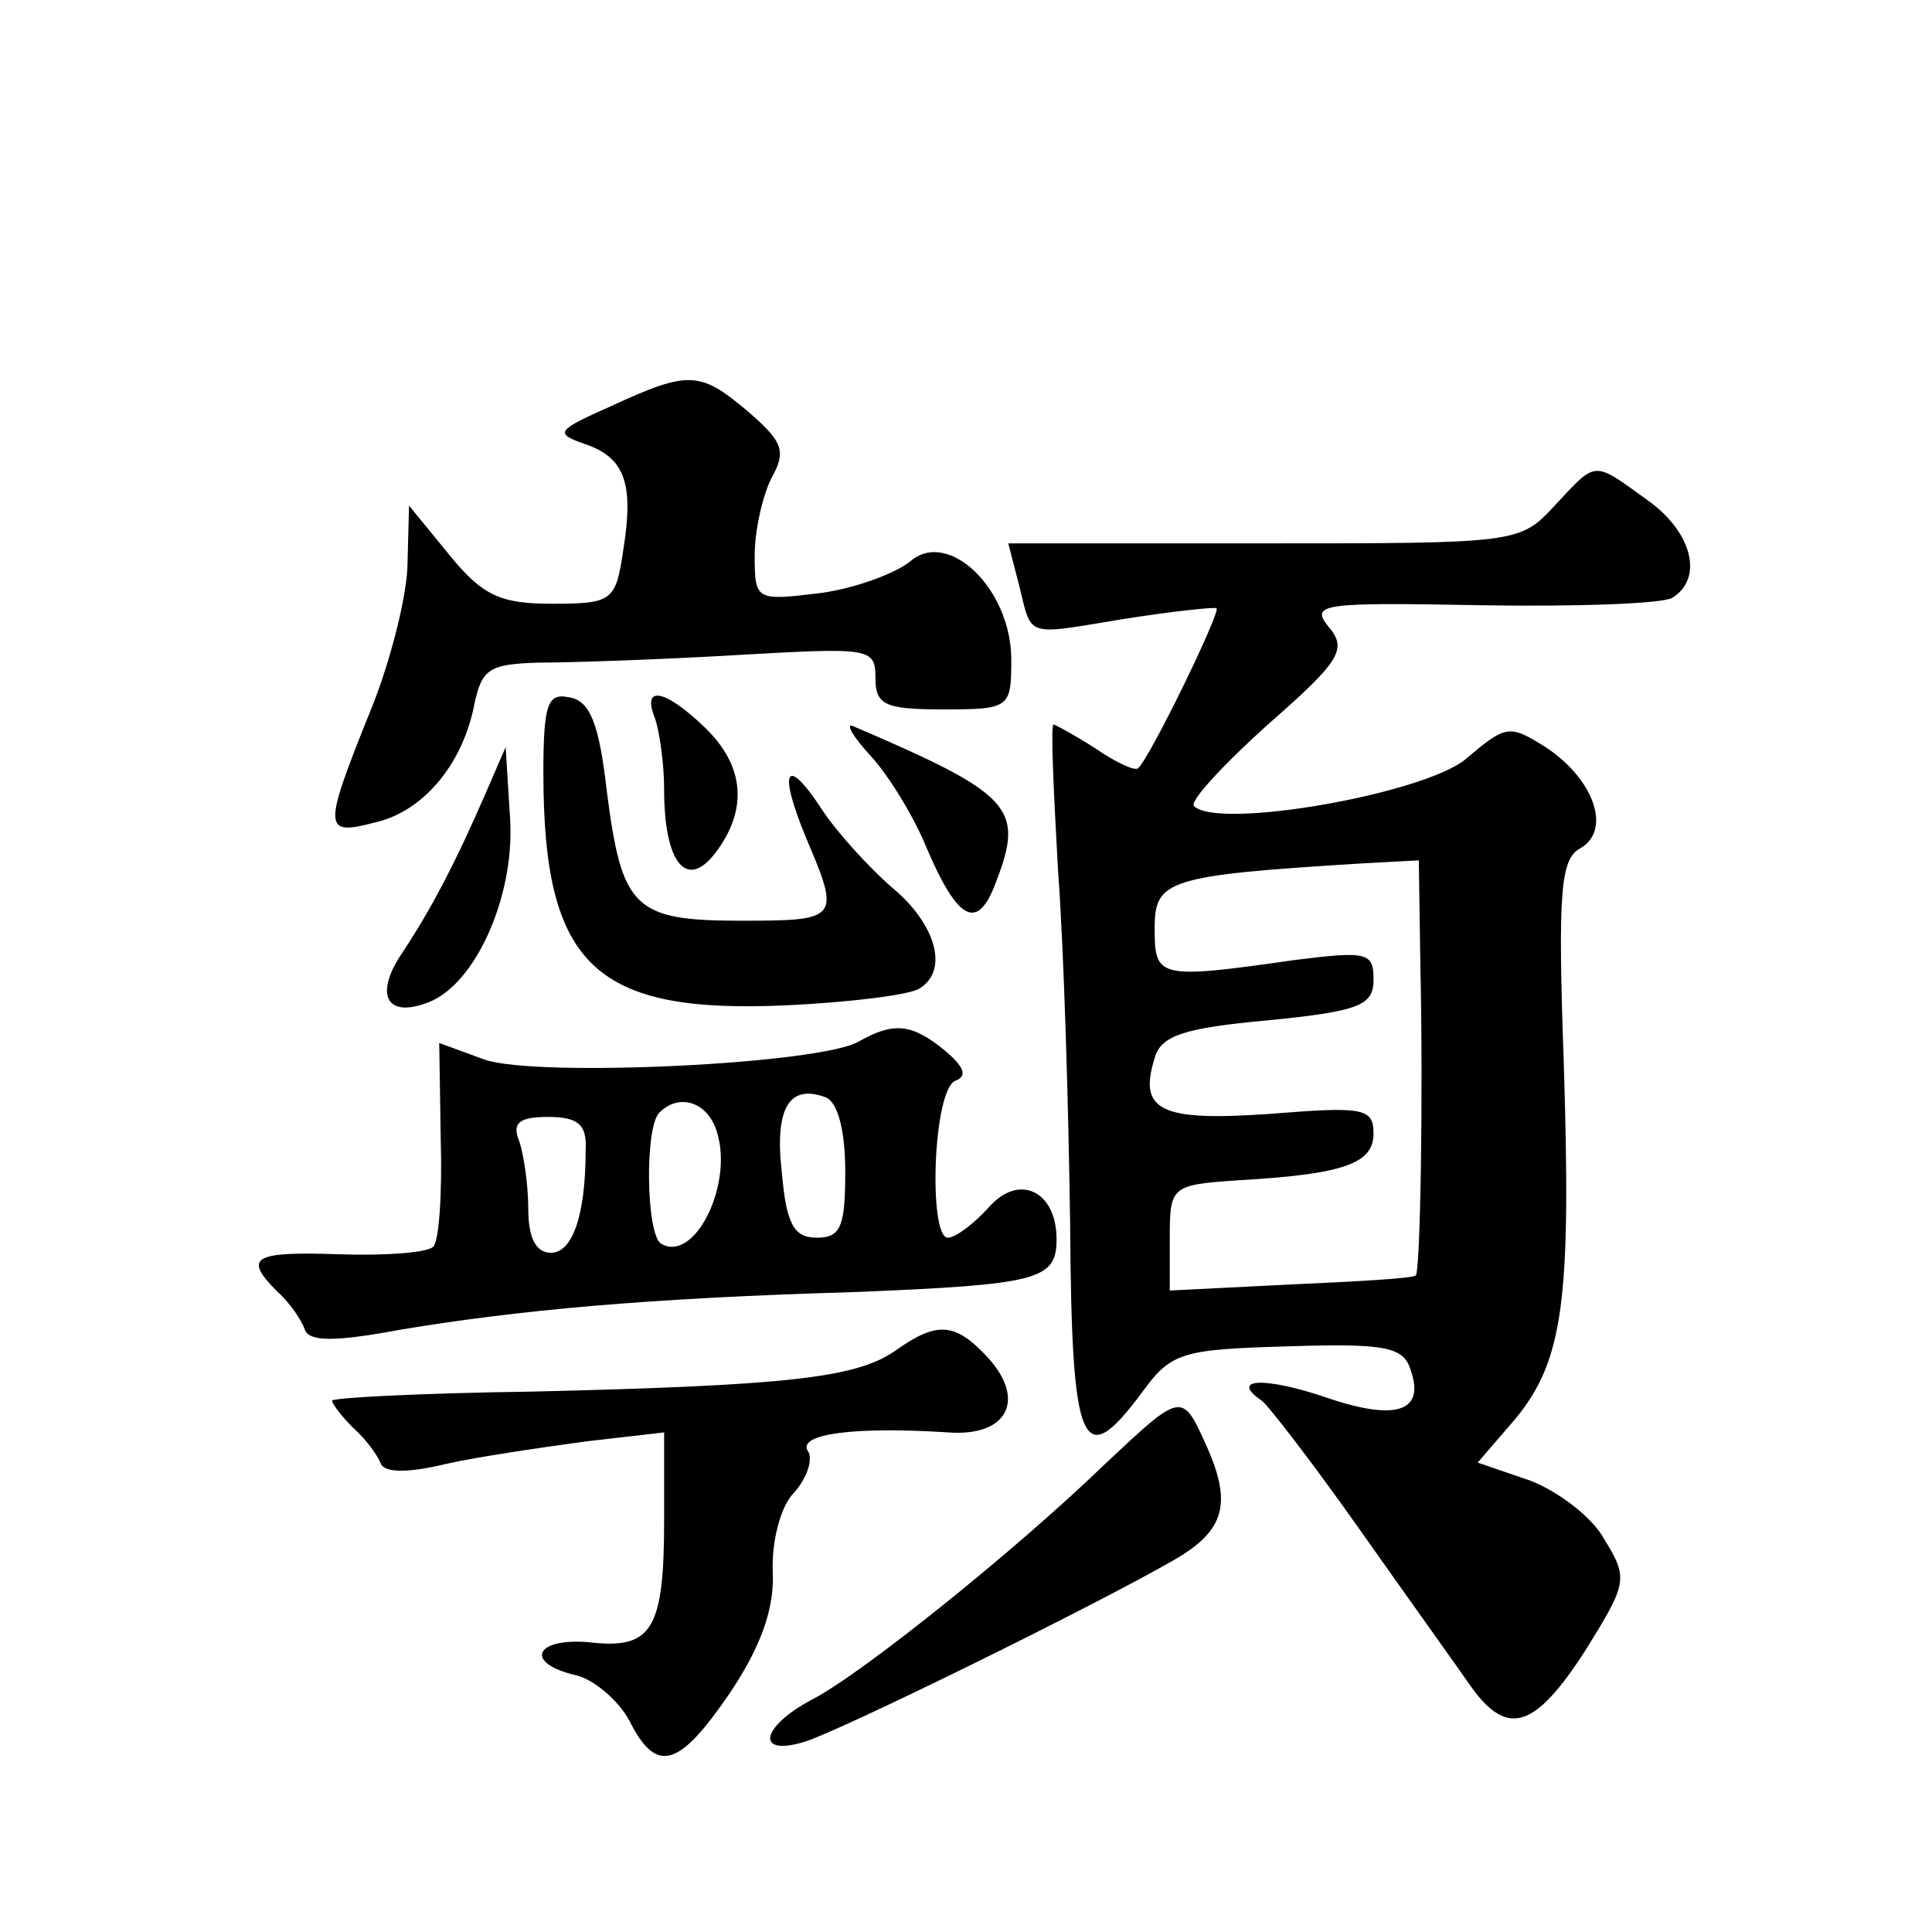 <?xml version="1.0" standalone="no"?>
<!DOCTYPE svg PUBLIC "-//W3C//DTD SVG 20010904//EN"
 "http://www.w3.org/TR/2001/REC-SVG-20010904/DTD/svg10.dtd">
<svg version="1.0" xmlns="http://www.w3.org/2000/svg"
 width="128pt" height="128pt" viewBox="0 0 128 128"
 preserveAspectRatio="xMidYMid meet">
<g transform="translate(0,128) scale(0.1,-0.1)"
fill="#0" stroke="none">
<path d="M405 1011 c-36 -16 -38 -18 -18 -25 27 -9 33 -26 26 -70 -5 -34 -7 -36
-47 -36 -34 0 -46 5 -68 32 l-27 33 -1 -38 c0 -20 -11 -65 -25 -99 -31 -77 -31
-82 3 -73 32 7 58 38 66 77 5 25 10 28 43 29 21 0 80 2 131 5 88 5 92 5 92 -15
0 -18 6 -21 45 -21 44 0 45 1 45 33 0 47 -42 87 -67 65 -10 -8 -37 -18 -60 -21
-42 -5 -43 -5 -43 25 0 16 5 39 11 51 10 18 8 24 -15 44 -32 27 -39 28 -91 4z M1030
945 c-23 -25 -25 -25 -193 -25 l-169 0 7 -27 c9 -36 3 -34 70 -23 32 5 60 8 61
7 3 -2 -44 -99 -52 -106 -2 -2 -15 4 -28 13 -14 9 -27 16 -28 16 -2 0 0 -44 3 -97
4 -54 7 -160 8 -235 1 -149 8 -164 48 -110 19 26 26 28 96 30 62 2 76 0 81 -14
11 -29 -8 -36 -55 -20 -41 14 -65 13 -43 -2 5 -4 35 -43 66 -87 31 -44 64 -90 73
-103 24 -33 42 -27 75 24 28 45 29 48 13 74 -8 15 -31 32 -49 39 l-35 12 25 29
c32 39 37 79 32 237 -4 113 -2 134 11 141 21 12 9 46 -23 67 -24 15 -26 15 -53
-8 -28 -23 -164 -47 -180 -31 -3 3 19 27 49 54 48 42 53 50 40 65 -12 15 -4 16
102 14 63 -1 120 1 126 5 21 13 13 44 -17 65 -36 26 -33 26 -61 -4z m-89 -303 c2
-88 0 -204 -3 -207 -2 -2 -39 -4 -83 -6 l-80 -4 0 35 c0 34 1 35 45 38 70 4 90
11 90 31 0 17 -7 18 -69 13 -72 -5 -87 2 -76 37 4 15 20 20 75 25 61 6 70 10 70
27 0 18 -4 19 -52 13 -91 -13 -93 -12 -93 21 0 32 8 35 138 43 l37 2 1 -68z M360
768 c0 -128 34 -160 162 -154 42 2 81 7 87 11 20 12 11 43 -18 67 -15 13 -36 36
-46 51 -24 37 -30 28 -11 -18 23 -54 22 -55 -43 -55 -71 0 -79 8 -89 86 -5 44 -11
60 -25 62 -14 3 -17 -4 -17 -50z M434 804 c3 -9 6 -30 6 -47 0 -49 15 -67 34 -42
22 29 19 58 -7 83 -27 26 -42 28 -33 6z M577 779 c12 -13 29 -41 37 -61 21 -49
34 -55 46 -22 19 49 10 58 -95 103 -5 2 0 -7 12 -20z M322 755 c-20 -46 -36 -77
-56 -107 -18 -27 -10 -43 18 -32 31 12 57 70 54 121 l-3 48 -13 -30z M569 590 c-25
-15 -213 -24 -248 -12 l-30 11 1 -64 c1 -35 -1 -67 -5 -71 -4 -4 -32 -6 -62 -5
-58 2 -64 -2 -41 -25 8 -7 16 -19 18 -25 3 -8 20 -8 63 0 78 13 164 21 302 25 121
5 133 8 133 35 0 32 -25 44 -45 21 -10 -11 -22 -20 -27 -20 -13 0 -10 98 5 104
8 3 6 9 -7 20 -22 18 -34 19 -57 6z m-9 -86 c0 -37 -3 -44 -19 -44 -15 0 -20 9
-23 43 -5 43 5 59 29 50 8 -3 13 -22 13 -49z m-85 26 c11 -35 -15 -87 -37 -74 -10
6 -11 78 -1 87 13 13 32 7 38 -13z m-87 -12 c0 -44 -9 -68 -23 -68 -10 0 -15 10
-15 29 0 16 -3 36 -6 45 -5 12 0 16 19 16 20 0 26 -5 25 -22z M593 385 c-26 -18
-72 -23 -242 -27 -72 -1 -131 -4 -131 -6 0 -2 6 -10 14 -18 8 -7 16 -18 18 -23
2 -7 18 -7 43 -1 22 5 64 11 93 15 l52 6 0 -58 c0 -73 -8 -86 -50 -81 -36 3 -43
-14 -8 -22 12 -3 28 -17 35 -30 18 -36 33 -31 67 19 20 30 29 55 28 79 -1 20 5
44 14 53 9 10 13 23 9 28 -6 11 31 16 93 12 39 -3 52 21 27 49 -22 24 -34 25 -62
5z M731 309 c-58 -56 -160 -138 -193 -155 -34 -18 -38 -38 -5 -28 23 7 190 89 244
120 35 20 40 38 21 79 -15 33 -16 32 -67 -16z"/>
</g>
</svg>
